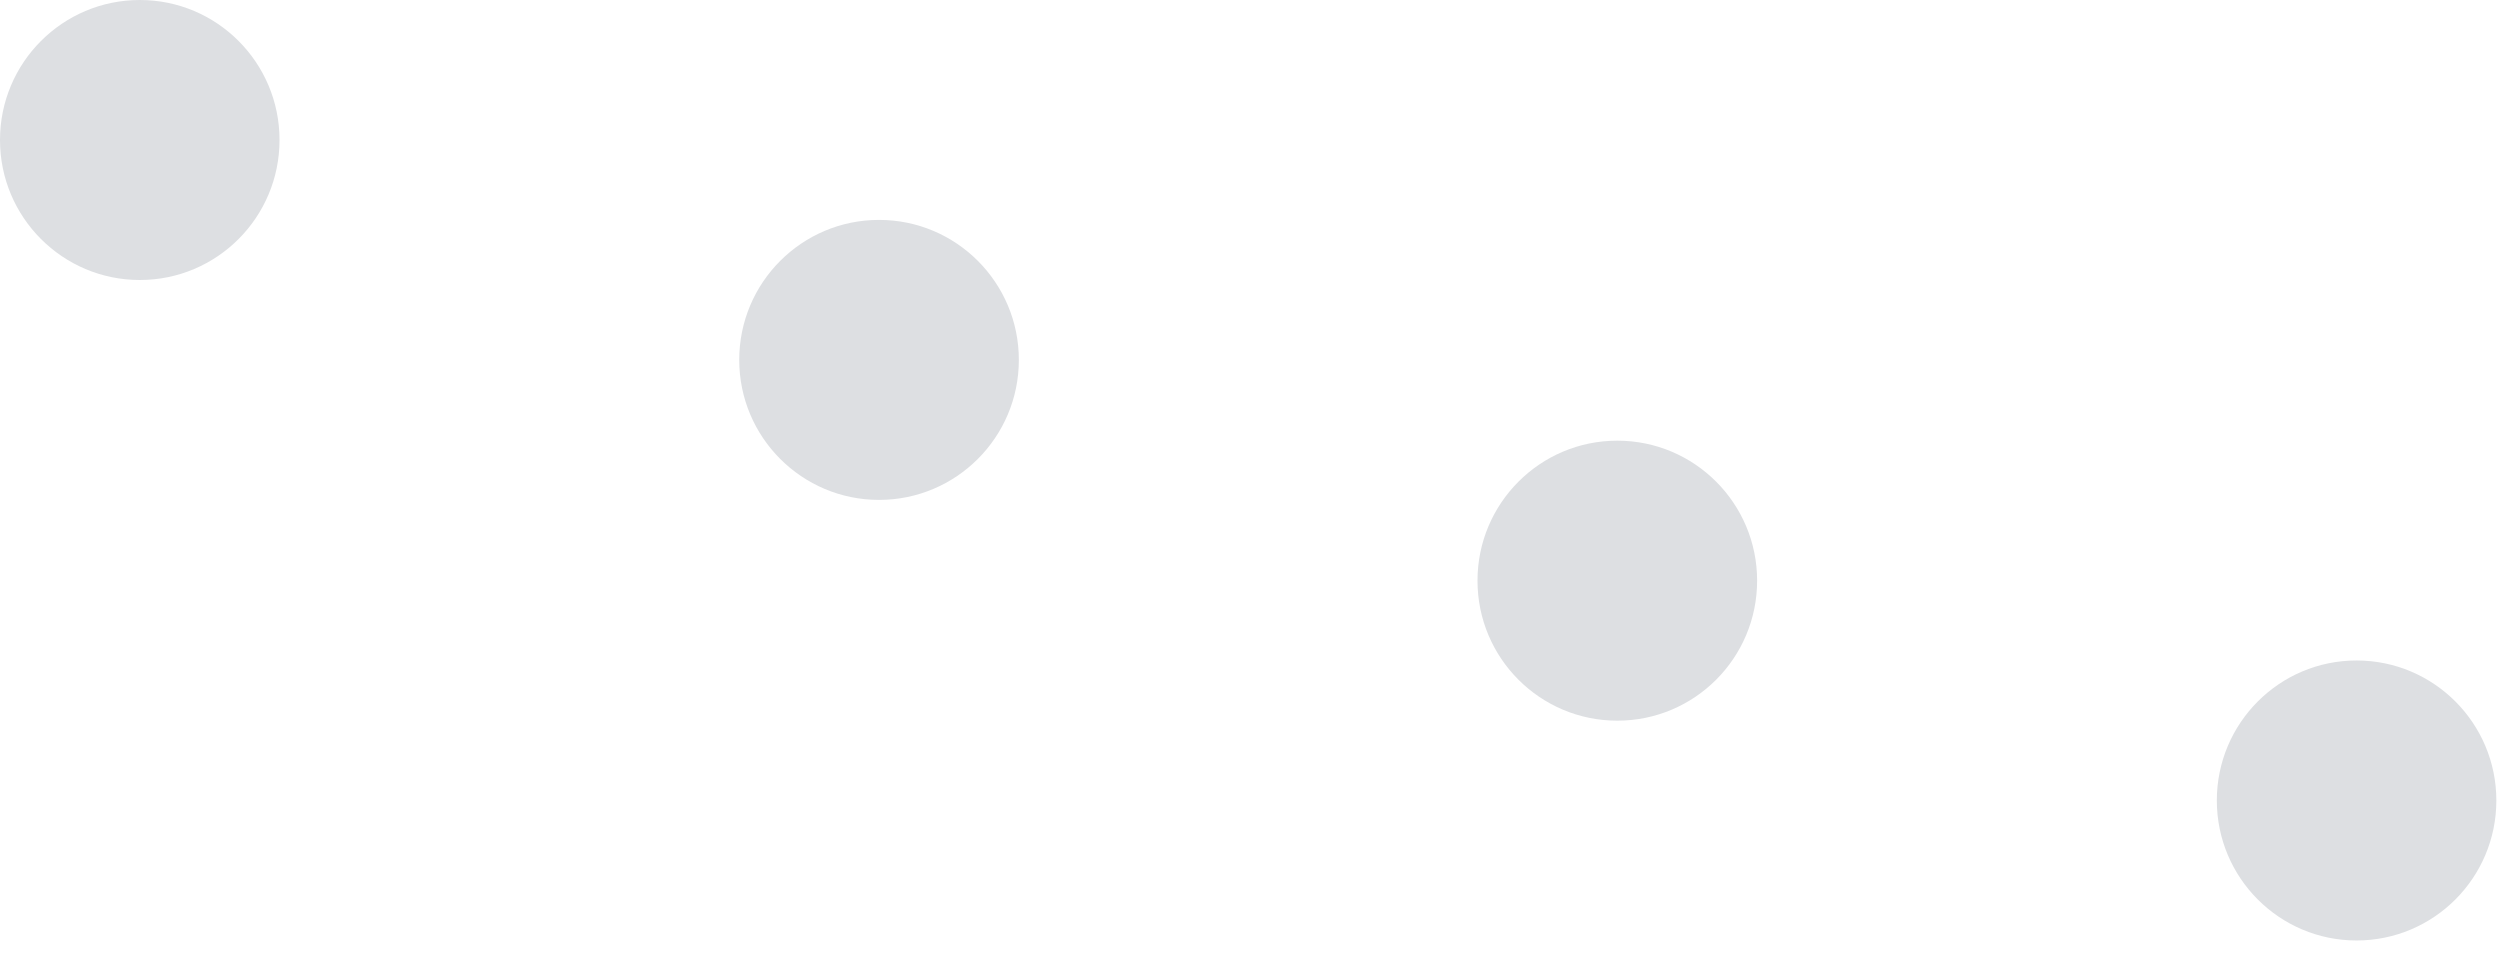 <svg width="26" height="10" viewBox="0 0 26 10" fill="none" xmlns="http://www.w3.org/2000/svg">
<path d="M1.454 2.912C2.257 2.912 2.907 2.26 2.907 1.456C2.907 0.652 2.257 0 1.454 0C0.651 0 0 0.652 0 1.456C0 2.26 0.651 2.912 1.454 2.912Z" fill="#DDDFE2"/>
<path d="M9.142 5.199C9.945 5.199 10.596 4.547 10.596 3.743C10.596 2.939 9.945 2.287 9.142 2.287C8.339 2.287 7.688 2.939 7.688 3.743C7.688 4.547 8.339 5.199 9.142 5.199Z" fill="#DDDFE2"/>
<path d="M16.82 7.495C17.623 7.495 18.274 6.844 18.274 6.039C18.274 5.235 17.623 4.583 16.82 4.583C16.017 4.583 15.366 5.235 15.366 6.039C15.366 6.844 16.017 7.495 16.82 7.495Z" fill="#DDDFE2"/>
<path d="M24.508 9.781C25.311 9.781 25.962 9.129 25.962 8.325C25.962 7.521 25.311 6.869 24.508 6.869C23.706 6.869 23.055 7.521 23.055 8.325C23.055 9.129 23.706 9.781 24.508 9.781Z" fill="#DDDFE2"/>
</svg>
